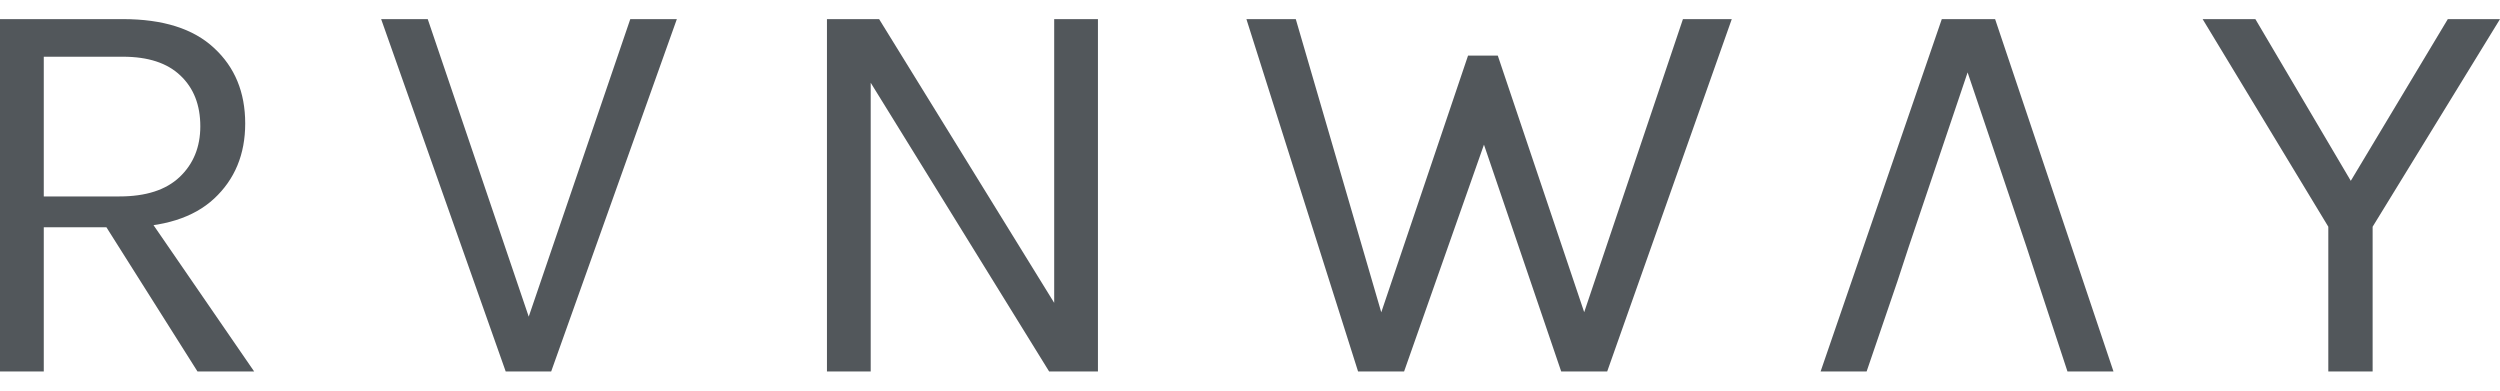 <svg width="96" height="15" viewBox="0 0 96 15" fill="none" xmlns="http://www.w3.org/2000/svg">
<path d="M0 14.265V0.734H4.719C6.263 0.734 7.43 1.104 8.22 1.844C9.017 2.577 9.416 3.543 9.416 4.742C9.416 5.927 9.017 6.889 8.22 7.629C7.43 8.362 6.263 8.728 4.719 8.728H1.681V14.265H0ZM7.584 14.265L3.706 8.125H5.537L9.76 14.265H7.584ZM1.681 7.543H4.589C5.602 7.543 6.37 7.295 6.895 6.8C7.426 6.297 7.692 5.647 7.692 4.85C7.692 4.031 7.437 3.381 6.927 2.9C6.424 2.419 5.688 2.178 4.719 2.178H1.681V7.543Z" fill="#52575b"/>
<path d="M20.195 12.477L24.203 0.734H25.991L21.165 14.265H19.419L14.636 0.734H16.425L20.411 12.477H20.195Z" fill="#52575b"/>
<path d="M31.755 0.734H33.758L40.632 11.874H40.481V0.734H42.161V14.265H40.287L33.177 2.76H33.435V14.265H31.755V0.734Z" fill="#52575b"/>
<path d="M47.862 0.734H49.758L53.27 12.779H52.775L56.373 2.135H57.515L61.07 12.692H60.596L64.625 0.734H66.5L61.716 14.265H59.95L56.825 5.087H57.149L53.917 14.265H52.15L47.862 0.734Z" fill="#52575b"/>
<path d="M84.581 0.734H86.606L90.484 7.306H90.053L93.996 0.734H96L91.109 8.706V14.265H89.407V8.706L84.581 0.734Z" fill="#52575b"/>
<path d="M74.565 0.734L69.911 14.265H71.678L72.863 10.796L73.294 9.482L75.556 2.781L77.819 9.482L78.249 10.796L79.391 14.265H81.158L76.612 0.734H74.565Z" fill="#52575b"/>
</svg>
